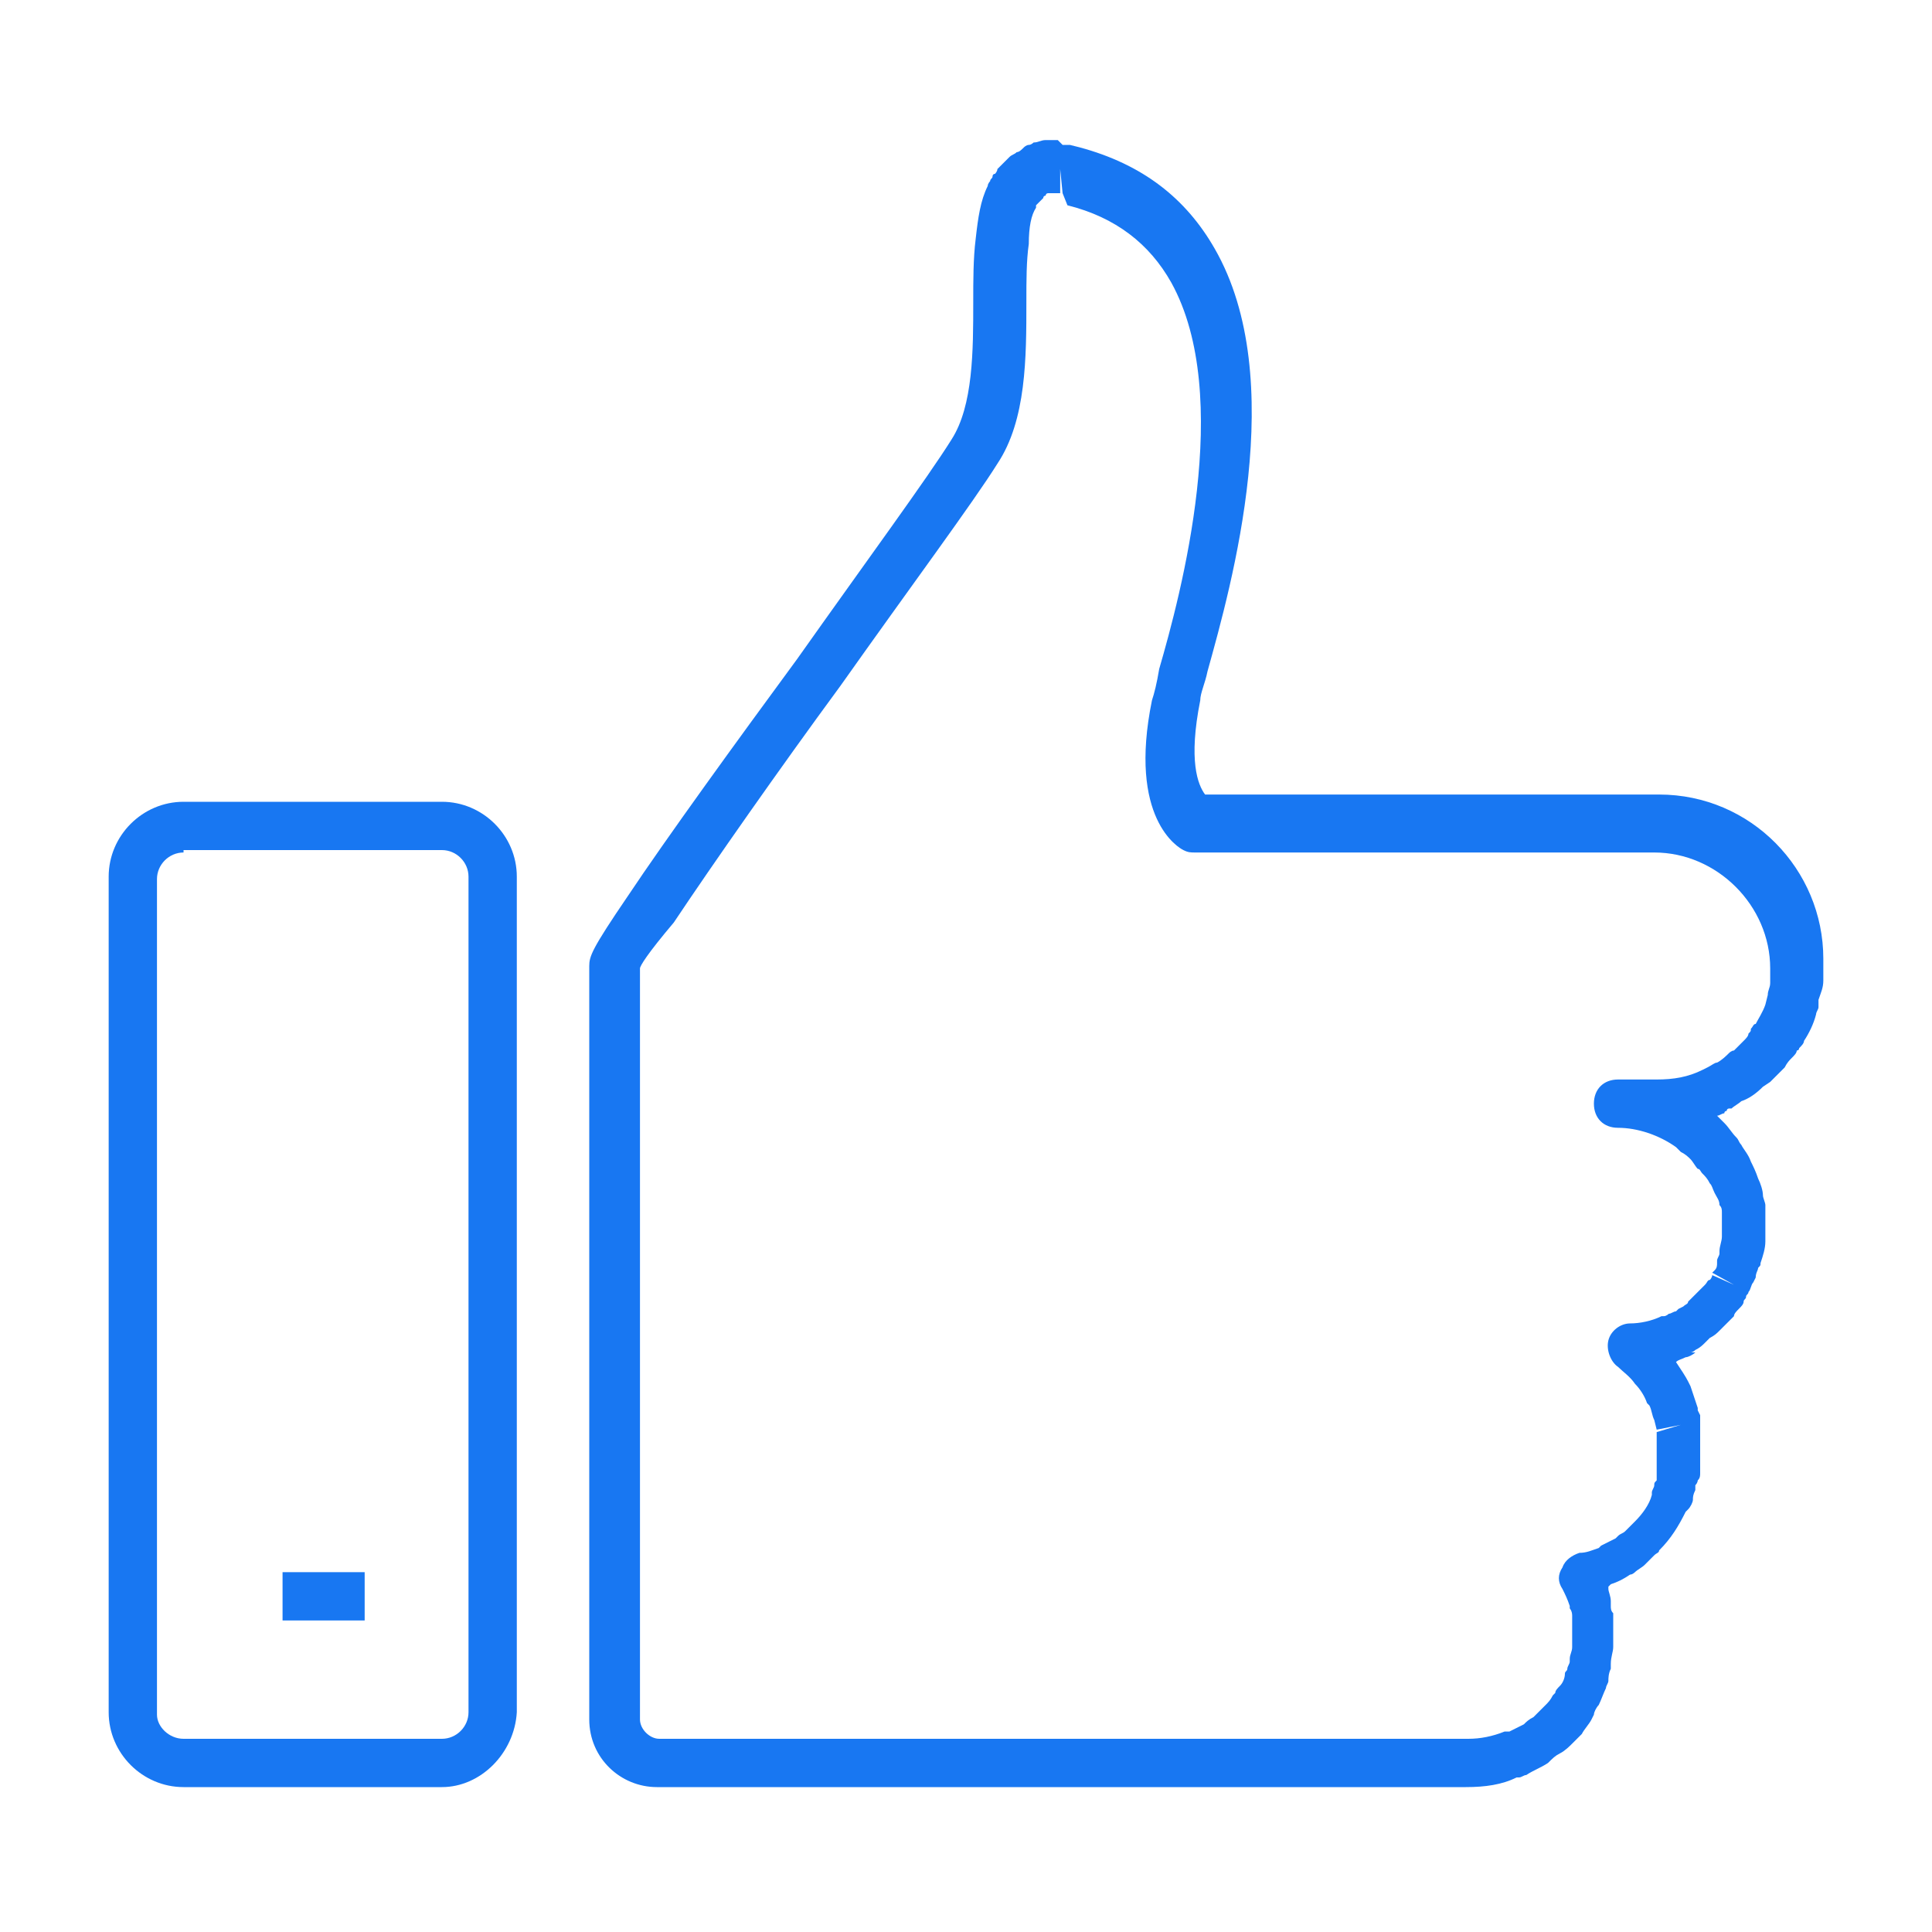 <?xml version="1.0" encoding="utf-8"?>
<!-- Generator: Adobe Illustrator 26.3.1, SVG Export Plug-In . SVG Version: 6.00 Build 0)  -->
<svg version="1.1" id="Warstwa_1" xmlns="http://www.w3.org/2000/svg" xmlns:xlink="http://www.w3.org/1999/xlink" x="0px" y="0px"
	 viewBox="0 0 80 80" enable-background="new 0 0 80 80" xml:space="preserve">
<g>
	<g id="XMLID_865_">
		<path fill="#1877F2" d="M60.7,74H27.2c-1.5,0-2.8-1.2-2.8-2.8V40c0-0.4,0.1-0.7,1.6-2.9c1.6-2.4,4.5-6.4,7-9.8
			c2.9-4.1,5.4-7.5,6.4-9.1c0.9-1.4,0.9-3.7,0.9-5.7c0-0.9,0-1.8,0.1-2.6c0.1-0.9,0.2-1.6,0.5-2.2c0-0.1,0.1-0.2,0.1-0.2
			c0-0.1,0.1-0.1,0.1-0.2c0,0,0-0.1,0.1-0.1c0,0,0.1-0.1,0.1-0.2c0,0,0,0,0.1-0.1c0,0,0.1-0.1,0.1-0.1c0,0,0.1-0.1,0.1-0.1
			c0,0,0.1-0.1,0.2-0.2c0.1-0.1,0.2-0.1,0.3-0.2c0.1,0,0.2-0.1,0.3-0.2c0,0,0.1-0.1,0.2-0.1c0.1,0,0.2-0.1,0.2-0.1
			c0.2,0,0.3-0.1,0.5-0.1c0,0,0.1,0,0.2,0c0,0,0.1,0,0.1,0l0.2,0L44,6c0.1,0,0.2,0,0.3,0l0.4,0.1c2.6,0.7,4.4,2.1,5.6,4.2
			c3.1,5.4,0.7,13.9-0.3,17.5c-0.1,0.5-0.3,0.9-0.3,1.2c-0.5,2.5-0.1,3.5,0.2,3.9h18.8c3.8,0,6.8,3.1,6.8,6.8c0,0.1,0,0.2,0,0.4
			c0,0.1,0,0.2,0,0.4l0,0.1c0,0.3-0.1,0.5-0.2,0.8l0,0.2c0,0,0,0.1,0,0.1c0,0.1-0.1,0.2-0.1,0.3c-0.1,0.4-0.3,0.8-0.5,1.1
			c0,0.1-0.1,0.2-0.2,0.3c0,0,0,0.1-0.1,0.1c0,0.1-0.1,0.2-0.2,0.3c-0.1,0.1-0.2,0.2-0.3,0.4c0,0-0.1,0.1-0.2,0.2
			c0,0-0.1,0.1-0.2,0.2l-0.1,0.1c0,0-0.1,0.1-0.1,0.1l-0.3,0.2c-0.3,0.3-0.6,0.5-0.9,0.6c-0.1,0.1-0.3,0.2-0.4,0.3c0,0-0.1,0-0.1,0
			c0,0-0.1,0-0.1,0.1c0,0-0.1,0-0.1,0.1c-0.1,0-0.2,0.1-0.3,0.1c0.1,0.1,0.2,0.2,0.3,0.3c0.2,0.2,0.3,0.4,0.5,0.6
			c0.1,0.1,0.1,0.2,0.2,0.3c0.1,0.2,0.3,0.4,0.4,0.7c0.1,0.2,0.2,0.4,0.3,0.7c0.1,0.2,0.2,0.5,0.2,0.7c0,0.1,0.1,0.3,0.1,0.4
			c0,0.1,0,0.2,0,0.3c0,0.1,0,0.1,0,0.2c0,0.1,0,0.1,0,0.2c0,0.1,0,0.2,0,0.3l0,0.5c0,0.3-0.1,0.6-0.2,0.9c0,0.1,0,0.1-0.1,0.2
			c0,0.1-0.1,0.2-0.1,0.4l-0.1,0.2c-0.1,0.1-0.1,0.3-0.2,0.4c0,0.1-0.1,0.1-0.1,0.2c0,0.1-0.1,0.1-0.1,0.2c0,0.1-0.1,0.2-0.2,0.3
			c-0.1,0.1-0.2,0.2-0.2,0.3c-0.1,0.1-0.2,0.2-0.3,0.3c0,0,0,0,0,0c-0.1,0.1-0.2,0.2-0.3,0.3c-0.1,0.1-0.2,0.2-0.4,0.3
			c0,0-0.1,0.1-0.2,0.2c-0.1,0.1-0.2,0.2-0.4,0.3c0,0-0.1,0.1-0.2,0.1L70.2,56c-0.1,0.1-0.3,0.2-0.4,0.2c-0.2,0.1-0.3,0.1-0.4,0.2
			c0.2,0.3,0.4,0.6,0.5,0.8l0.1,0.2c0.1,0.3,0.2,0.6,0.3,0.9c0,0,0,0.1,0,0.1l0.1,0.2c0,0.1,0,0.2,0,0.2c0,0.1,0,0.1,0,0.2l0,0
			c0,0,0,0.1,0,0.1c0,0.3,0,0.5,0,0.8l0,0.5c0,0.1,0,0.2,0,0.3c0,0,0,0.1,0,0.2c0,0,0,0.1,0,0.1c0,0.1,0,0.2-0.1,0.3
			c0,0,0,0.1-0.1,0.2l0,0.2c-0.1,0.2-0.1,0.3-0.1,0.4c0,0.1-0.1,0.3-0.2,0.4l-0.1,0.1c-0.3,0.6-0.6,1.1-1.1,1.6
			c0,0.1-0.1,0.1-0.2,0.2l-0.1,0.1c-0.1,0.1-0.2,0.2-0.3,0.3c-0.1,0.1-0.3,0.2-0.4,0.3c0,0-0.1,0.1-0.2,0.1
			c-0.3,0.2-0.5,0.3-0.8,0.4l-0.1,0.1c0,0,0,0.1,0,0.1c0,0.1,0.1,0.3,0.1,0.5c0,0,0,0.1,0,0.1l0,0.1c0,0.1,0,0.2,0.1,0.3
			c0,0.1,0,0.2,0,0.3c0,0,0,0.1,0,0.1c0,0.1,0,0.2,0,0.4c0,0.1,0,0.2,0,0.3c0,0.1,0,0.2,0,0.3c0,0.2-0.1,0.4-0.1,0.7
			c0,0,0,0.1,0,0.2c-0.1,0.2-0.1,0.4-0.1,0.5c0,0.1-0.1,0.2-0.1,0.3c-0.1,0.2-0.2,0.5-0.3,0.7c-0.1,0.1-0.2,0.3-0.2,0.4l-0.1,0.2
			c-0.1,0.2-0.3,0.4-0.4,0.6c-0.1,0.1-0.1,0.1-0.2,0.2c0,0-0.1,0.1-0.2,0.2c-0.1,0.1-0.3,0.3-0.5,0.4c-0.2,0.1-0.3,0.2-0.5,0.4
			c-0.3,0.2-0.6,0.3-0.9,0.5c-0.1,0-0.2,0.1-0.3,0.1c0,0-0.1,0-0.1,0C62.2,73.9,61.5,74,60.7,74z M26.5,40.1v31.1
			c0,0.4,0.4,0.8,0.8,0.8h33.5c0.5,0,1-0.1,1.5-0.3c0,0,0.1,0,0.1,0c0,0,0.1,0,0.1,0c0.2-0.1,0.4-0.2,0.6-0.3
			c0.1-0.1,0.2-0.2,0.4-0.3c0.1-0.1,0.2-0.2,0.3-0.3l0.2-0.2c0.1-0.1,0.2-0.2,0.3-0.4l0.1-0.1c0-0.1,0.1-0.2,0.2-0.3
			c0.1-0.1,0.2-0.3,0.2-0.5c0-0.1,0.1-0.1,0.1-0.2c0-0.1,0.1-0.2,0.1-0.3l0-0.1c0-0.2,0.1-0.3,0.1-0.5l0-0.4c0-0.1,0-0.2,0-0.2
			c0-0.2,0-0.2,0-0.3c0-0.1,0-0.2,0-0.3l0-0.1c0,0,0,0,0,0c0-0.2-0.1-0.3-0.1-0.3l0-0.1c-0.1-0.3-0.2-0.5-0.3-0.7
			c-0.2-0.3-0.2-0.6,0-0.9c0.1-0.3,0.4-0.5,0.7-0.6c0.3,0,0.5-0.1,0.8-0.2l0.1-0.1c0.2-0.1,0.4-0.2,0.6-0.3l0.1-0.1
			c0.1-0.1,0.2-0.1,0.3-0.2c0.1-0.1,0.1-0.1,0.2-0.2l0.2-0.2c0.3-0.3,0.6-0.7,0.7-1.1l0-0.1c0-0.1,0.1-0.2,0.1-0.3
			c0-0.1,0-0.1,0.1-0.2l0-0.2c0,0,0-0.2,0-0.2c0-0.1,0-0.1,0-0.2c0,0,0-0.2,0-0.2c0,0,0-0.2,0-0.2l0-0.4c0-0.2,0-0.3,0-0.5l0-0.1
			l1-0.3l-1,0.2l-0.1-0.4c-0.1-0.2-0.1-0.4-0.2-0.6l-0.1-0.1c-0.1-0.3-0.3-0.6-0.5-0.8c-0.2-0.3-0.5-0.5-0.7-0.7
			c-0.3-0.2-0.5-0.7-0.4-1.1s0.5-0.7,0.9-0.7c0.4,0,0.9-0.1,1.3-0.3c0,0,0,0,0.1,0c0.1,0,0.2-0.1,0.2-0.1c0.1,0,0.2-0.1,0.3-0.1
			l0.1-0.1c0,0,0.2-0.1,0.2-0.1c0.1-0.1,0.2-0.1,0.2-0.2l0.1-0.1c0.1-0.1,0.2-0.2,0.2-0.2c0.1-0.1,0.1-0.1,0.2-0.2c0,0,0,0,0,0
			c0.1-0.1,0.1-0.1,0.2-0.2c0.1-0.1,0.1-0.2,0.2-0.2c0.1-0.1,0.1-0.2,0.1-0.2l0.9,0.4l-0.9-0.5l0.1-0.1c0.1-0.1,0.1-0.2,0.1-0.3
			l0-0.1c0-0.1,0.1-0.2,0.1-0.3c0,0,0-0.1,0-0.1c0-0.2,0.1-0.4,0.1-0.6l0-0.4c0-0.1,0-0.2,0-0.2c0,0,0-0.1,0-0.1c0,0,0,0,0,0
			c0,0,0-0.1,0-0.1c0-0.1,0-0.2,0-0.2c0-0.1,0-0.2-0.1-0.3c0-0.2-0.1-0.3-0.2-0.5c-0.1-0.2-0.1-0.3-0.2-0.4
			c-0.1-0.2-0.2-0.3-0.3-0.4c-0.1-0.1-0.1-0.2-0.2-0.2c-0.1-0.1-0.2-0.3-0.3-0.4c-0.1-0.1-0.2-0.2-0.4-0.3c-0.1-0.1-0.1-0.1-0.2-0.2
			c-0.7-0.5-1.6-0.8-2.4-0.8c-0.6,0-1-0.4-1-1s0.4-1,1-1h1.6c0.7,0,1.3-0.1,1.9-0.4c0,0,0.2-0.1,0.2-0.1c0.2-0.1,0.3-0.2,0.4-0.2
			c0.2-0.1,0.4-0.3,0.5-0.4c0,0,0.1-0.1,0.2-0.1c0,0,0.1-0.1,0.1-0.1l0.3-0.3c0.1-0.1,0.2-0.2,0.2-0.3c0.1-0.1,0.1-0.1,0.1-0.2
			c0.1-0.1,0.1-0.2,0.2-0.2c0.1-0.2,0.3-0.5,0.4-0.8l0.1-0.4c0-0.2,0.1-0.3,0.1-0.5l0-0.1c0-0.1,0-0.1,0-0.2c0-0.1,0-0.2,0-0.3
			c0-2.6-2.2-4.8-4.8-4.8H49.5c-0.2,0-0.3,0-0.5-0.1c-0.2-0.1-2.3-1.3-1.3-6.2c0.1-0.3,0.2-0.7,0.3-1.3c0.9-3.1,3.1-11.3,0.5-16
			c-0.9-1.6-2.3-2.7-4.3-3.2L44,8l-0.1-1l0,1l-0.1,0l-0.1,0c0,0,0,0,0,0c0,0-0.1,0-0.1,0c-0.1,0-0.1,0-0.2,0c0,0-0.1,0-0.1,0.1
			c0,0-0.1,0-0.1,0.1c0,0-0.1,0.1-0.1,0.1c0,0,0,0,0,0l-0.1,0.1c0,0-0.1,0.1-0.1,0.1l0,0.1c-0.2,0.3-0.3,0.8-0.3,1.5
			c-0.1,0.7-0.1,1.5-0.1,2.4c0,2.3,0,4.9-1.2,6.7c-1,1.6-3.6,5.1-6.5,9.2c-2.5,3.4-5.3,7.4-6.9,9.8C26.8,39.5,26.5,40,26.5,40.1z"/>
	</g>
	<g id="XMLID_864_">
		<path fill="#1877F2" d="M18.3,74H7.6c-1.7,0-3.1-1.4-3.1-3.1V36.3c0-1.7,1.4-3.1,3.1-3.1h10.7c1.7,0,3.1,1.4,3.1,3.1v34.6
			C21.3,72.6,19.9,74,18.3,74z M7.6,35.3c-0.6,0-1.1,0.5-1.1,1.1v34.6C6.5,71.5,7,72,7.6,72h10.7c0.6,0,1.1-0.5,1.1-1.1V36.3
			c0-0.6-0.5-1.1-1.1-1.1H7.6z"/>
	</g>
	<g id="XMLID_863_">
		<rect x="11.7" y="65.1" fill="#1877F2" width="3.4" height="2"/>
	</g>
</g>
</svg>
